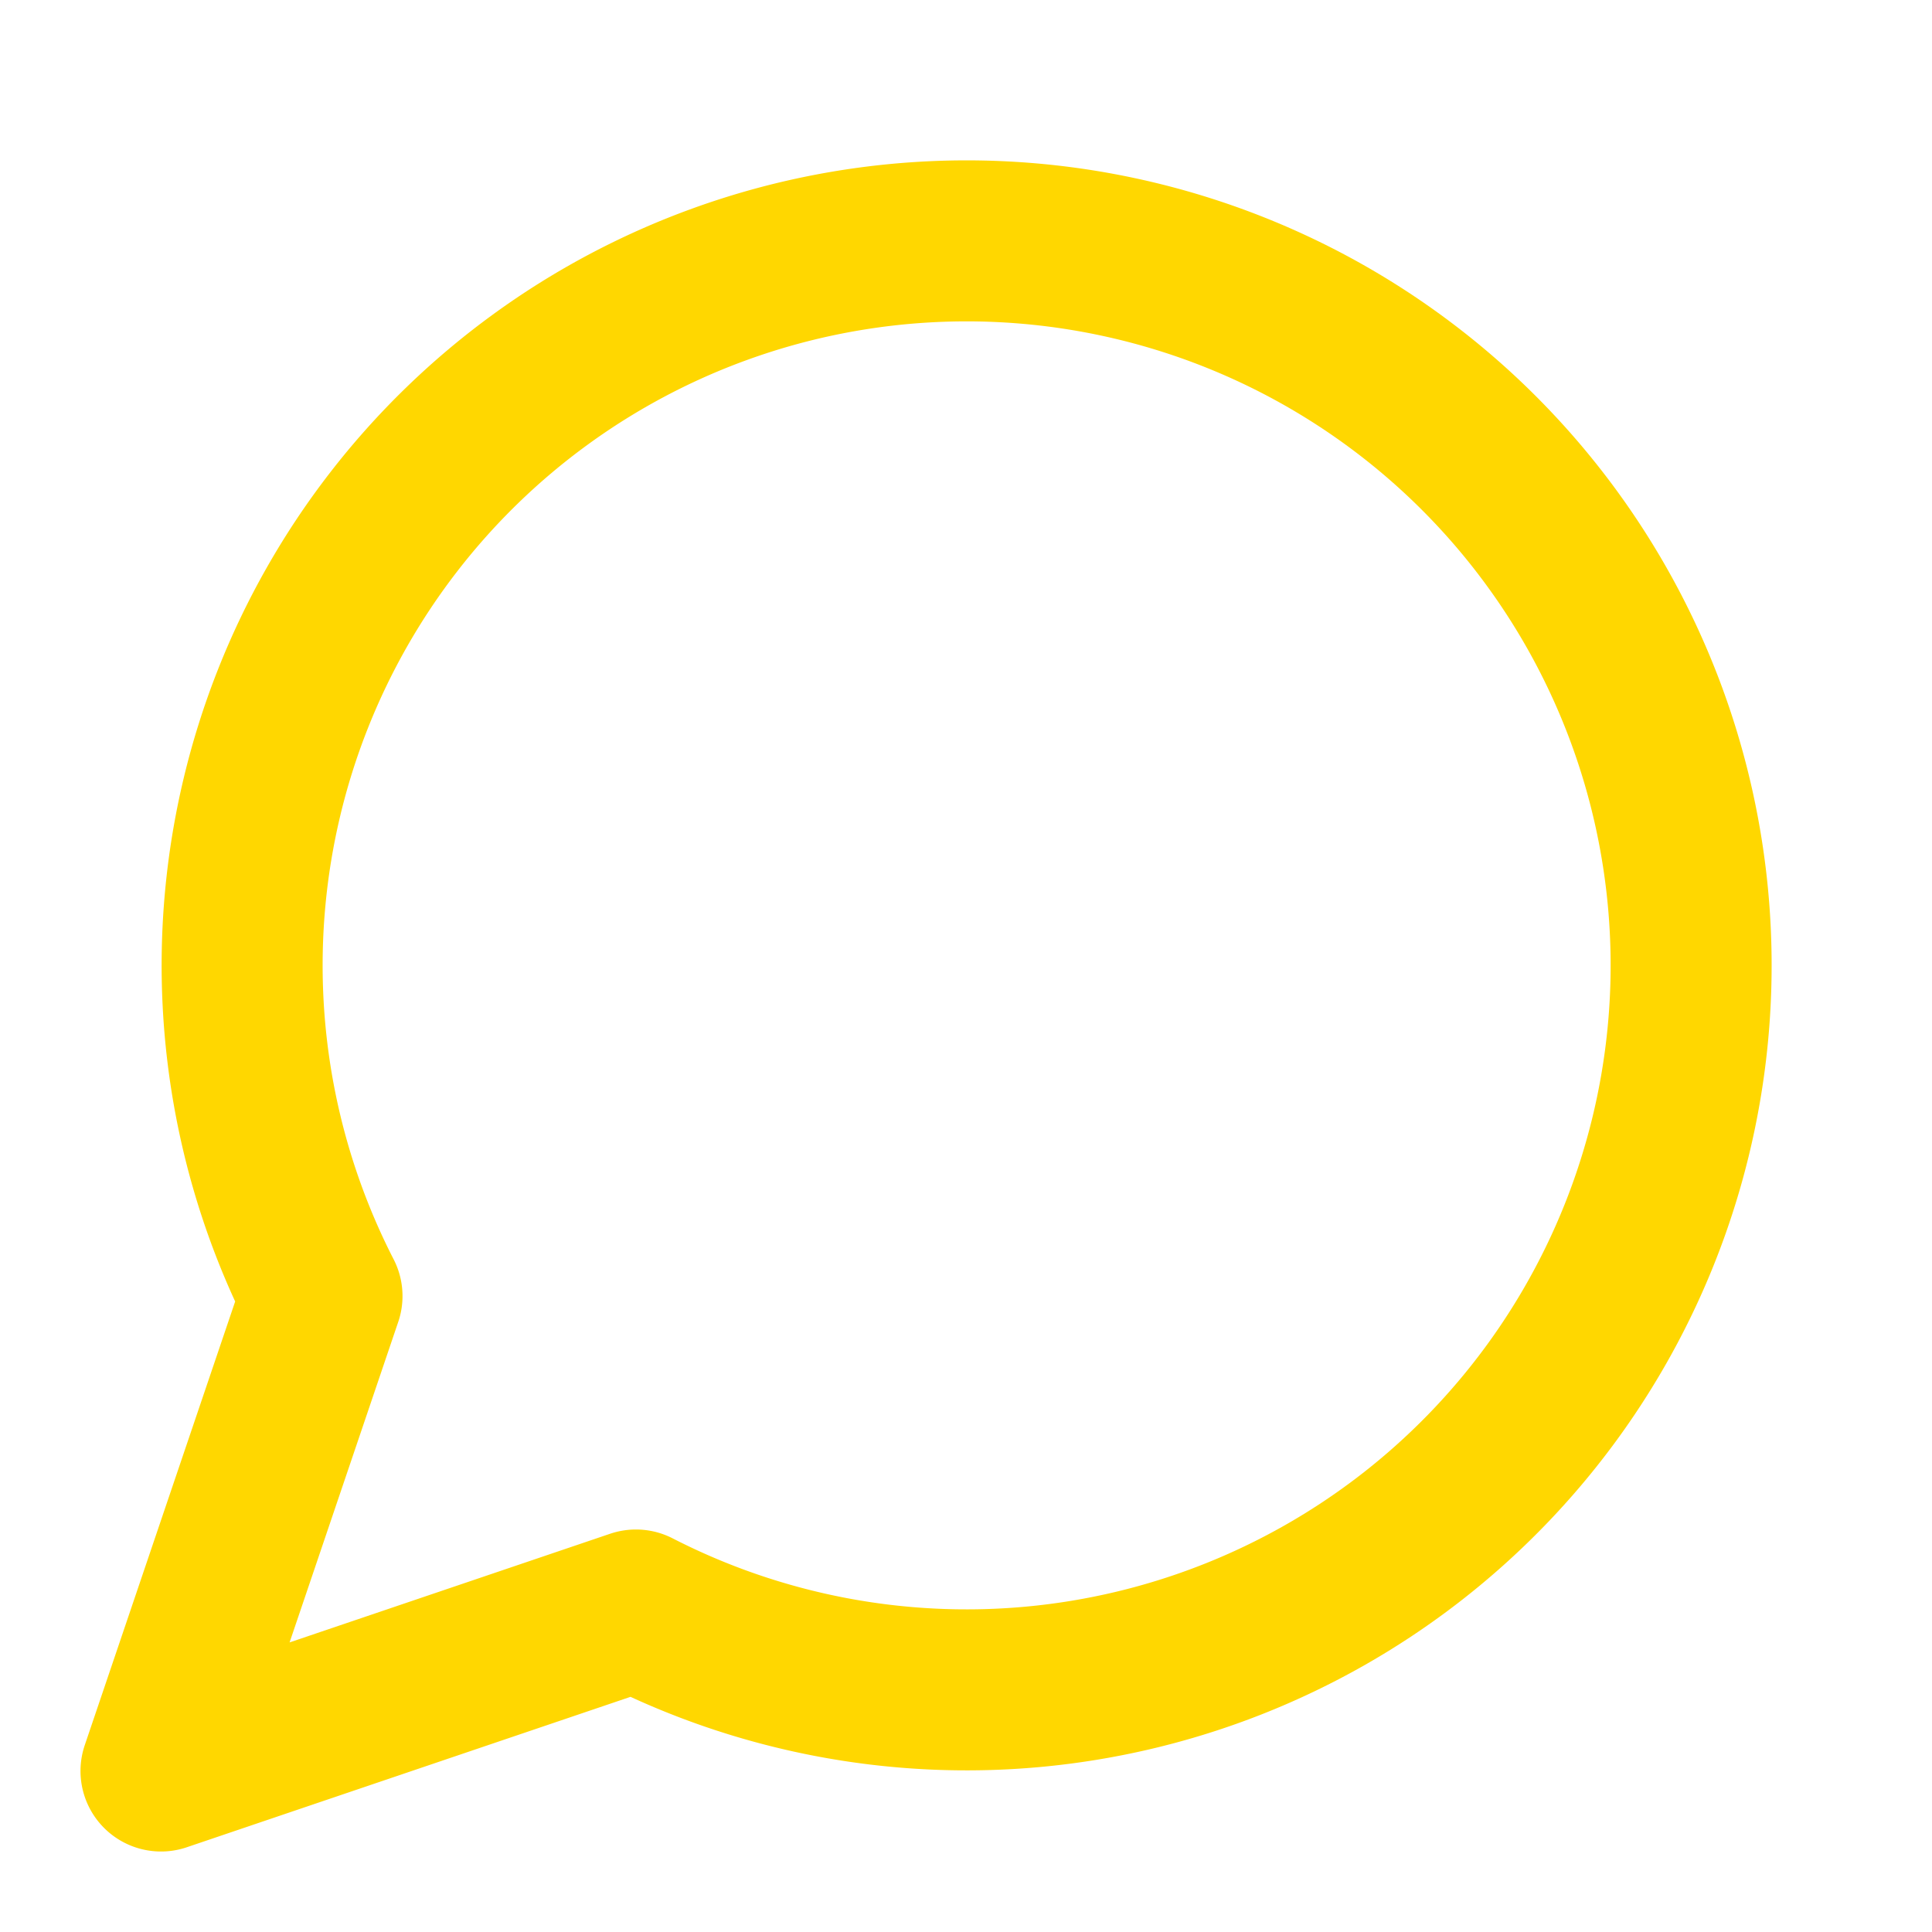 <svg stroke-linejoin="round" stroke-linecap="round" stroke-width="2" stroke="#ffd700" fill="none" viewBox="0 0 24 24" height="24" width="24" xmlns="http://www.w3.org/2000/svg">
	<path d="M7.9 20A9 9 0 1 0 4 16.1L2 22Z"></path>
</svg>
